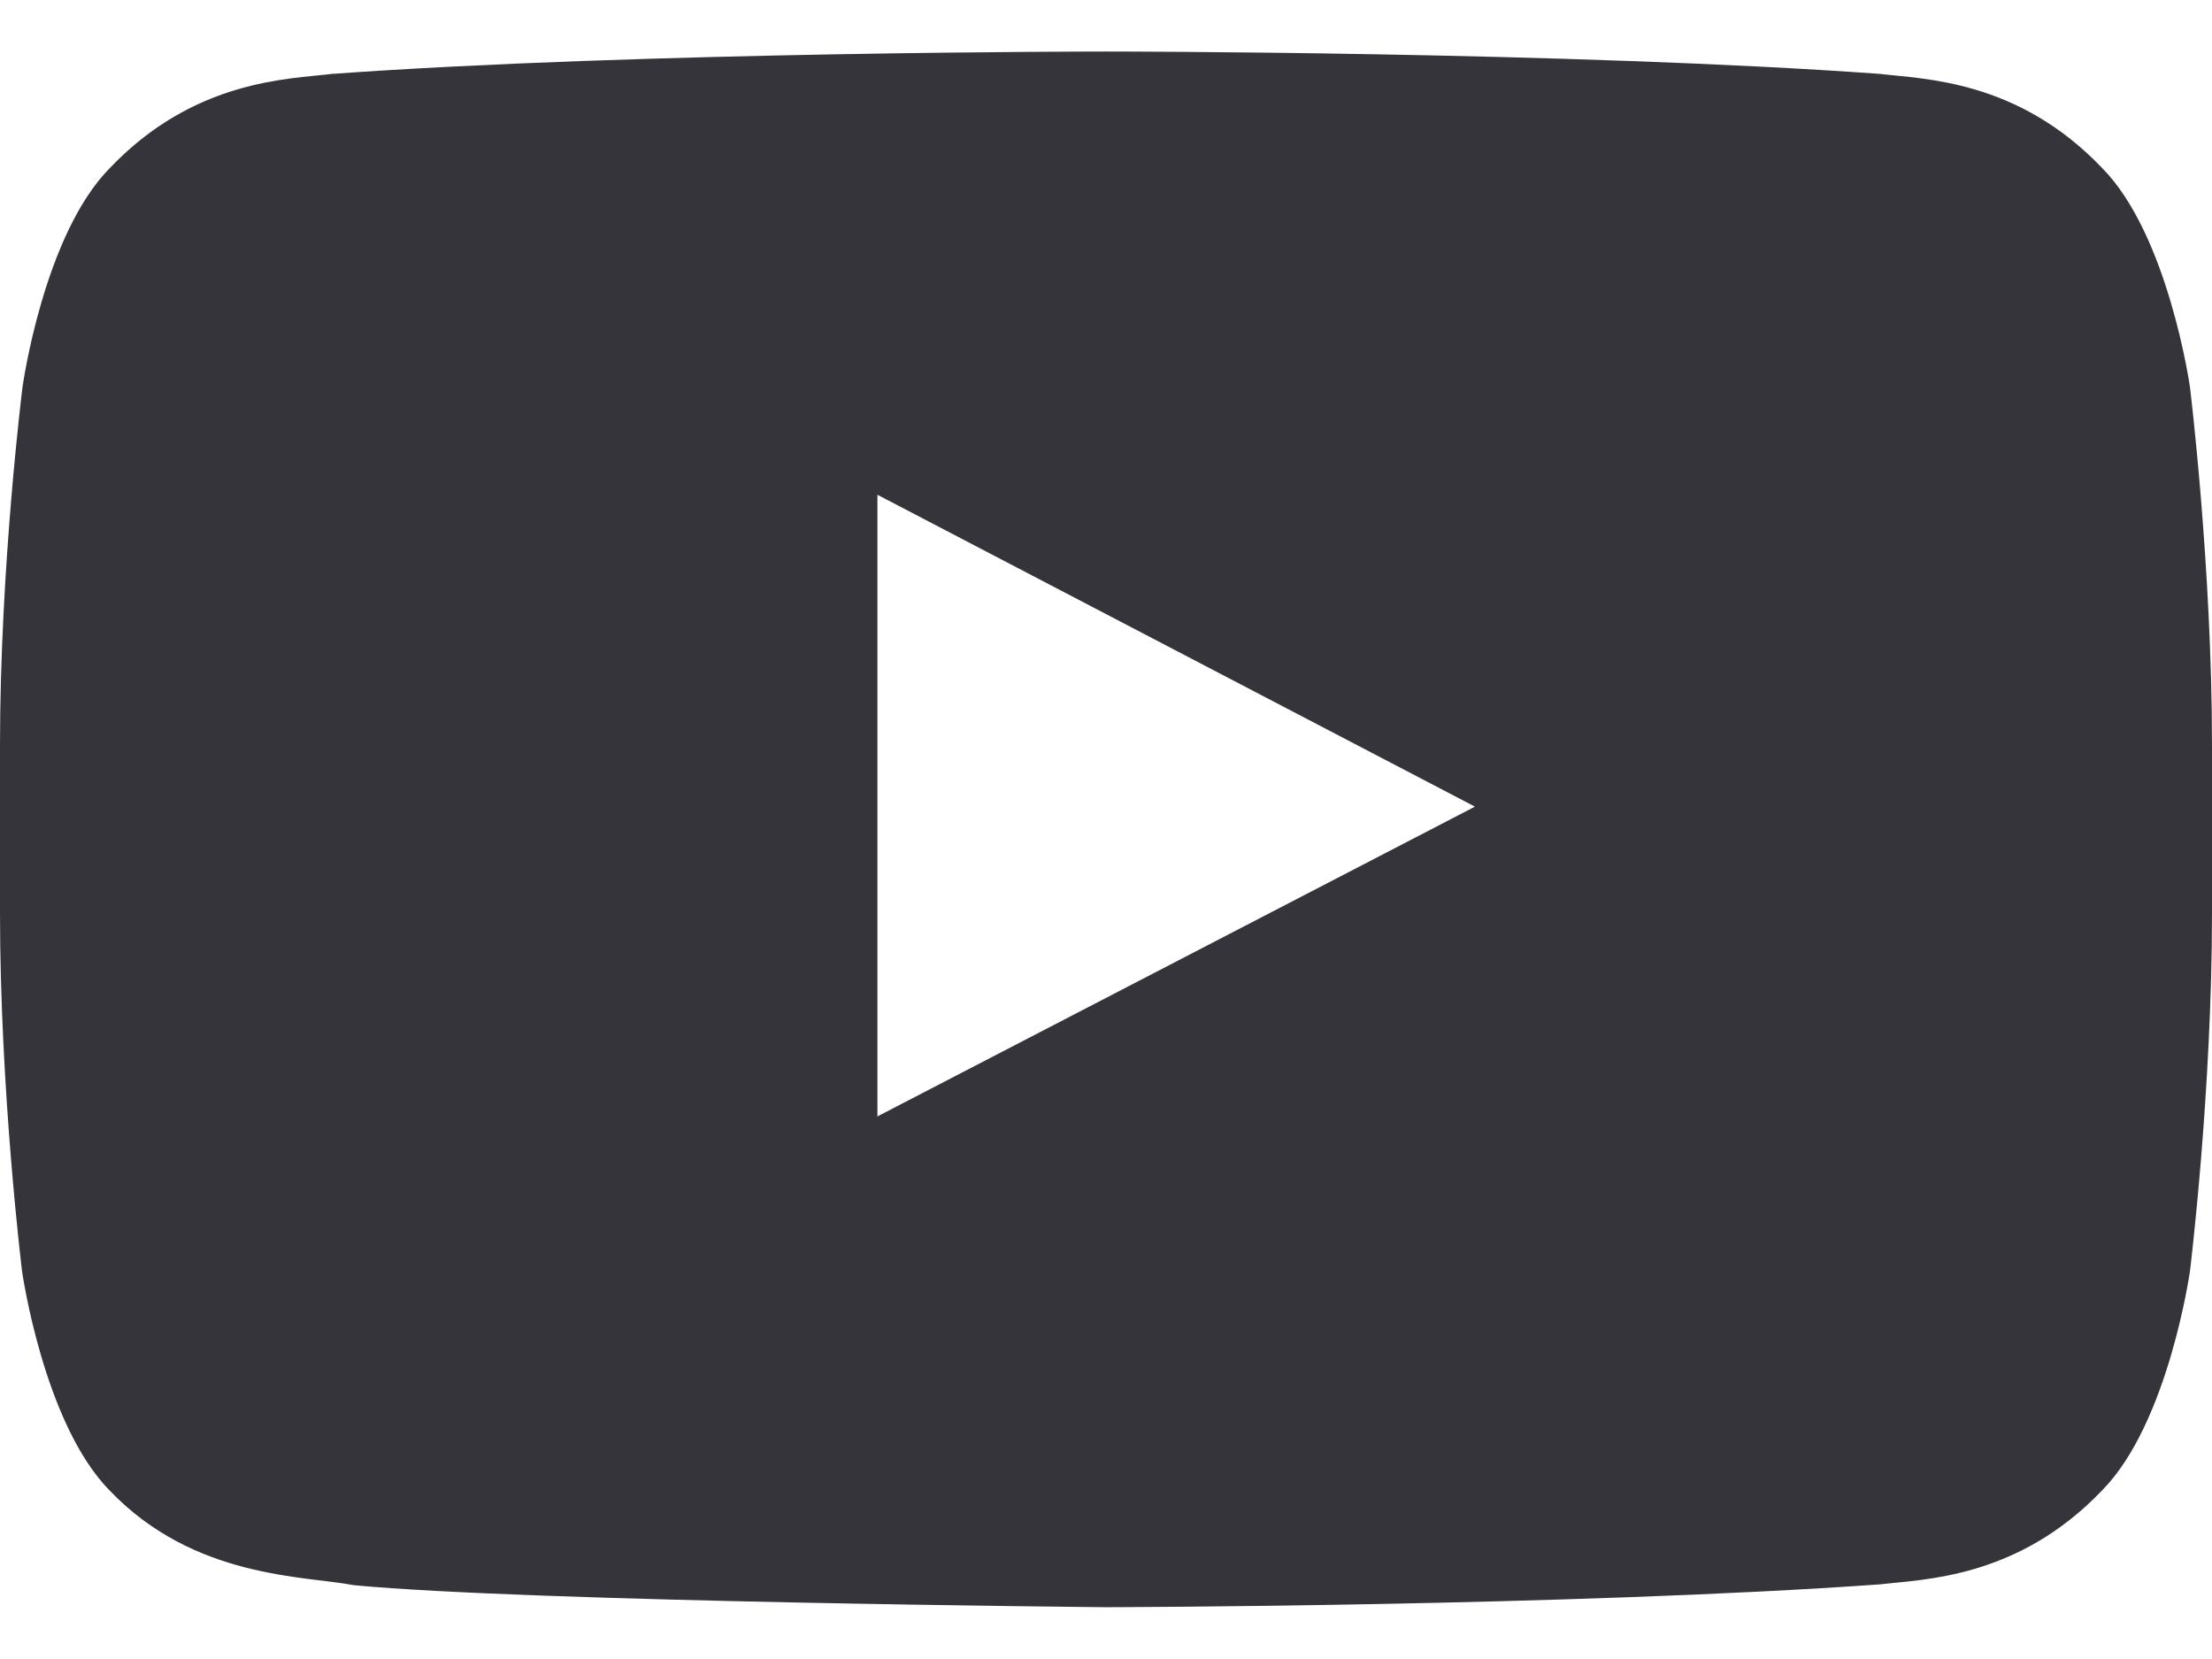 <svg width="24" height="18" viewBox="0 0 24 18" fill="none" xmlns="http://www.w3.org/2000/svg">
<path d="M23.761 4.201C23.761 4.201 23.527 2.546 22.805 1.82C21.891 0.863 20.869 0.859 20.4 0.802C17.044 0.559 12.005 0.559 12.005 0.559H11.995C11.995 0.559 6.956 0.559 3.6 0.802C3.131 0.859 2.109 0.863 1.195 1.82C0.473 2.546 0.244 4.201 0.244 4.201C0.244 4.201 0 6.146 0 8.087V9.905C0 11.846 0.239 13.791 0.239 13.791C0.239 13.791 0.473 15.446 1.191 16.173C2.105 17.129 3.305 17.096 3.839 17.199C5.761 17.382 12 17.438 12 17.438C12 17.438 17.044 17.429 20.4 17.19C20.869 17.134 21.891 17.129 22.805 16.173C23.527 15.446 23.761 13.791 23.761 13.791C23.761 13.791 24 11.851 24 9.905V8.087C24 6.146 23.761 4.201 23.761 4.201ZM9.52 12.113V5.368L16.003 8.752L9.52 12.113Z" fill="#34343A"/>
</svg>
